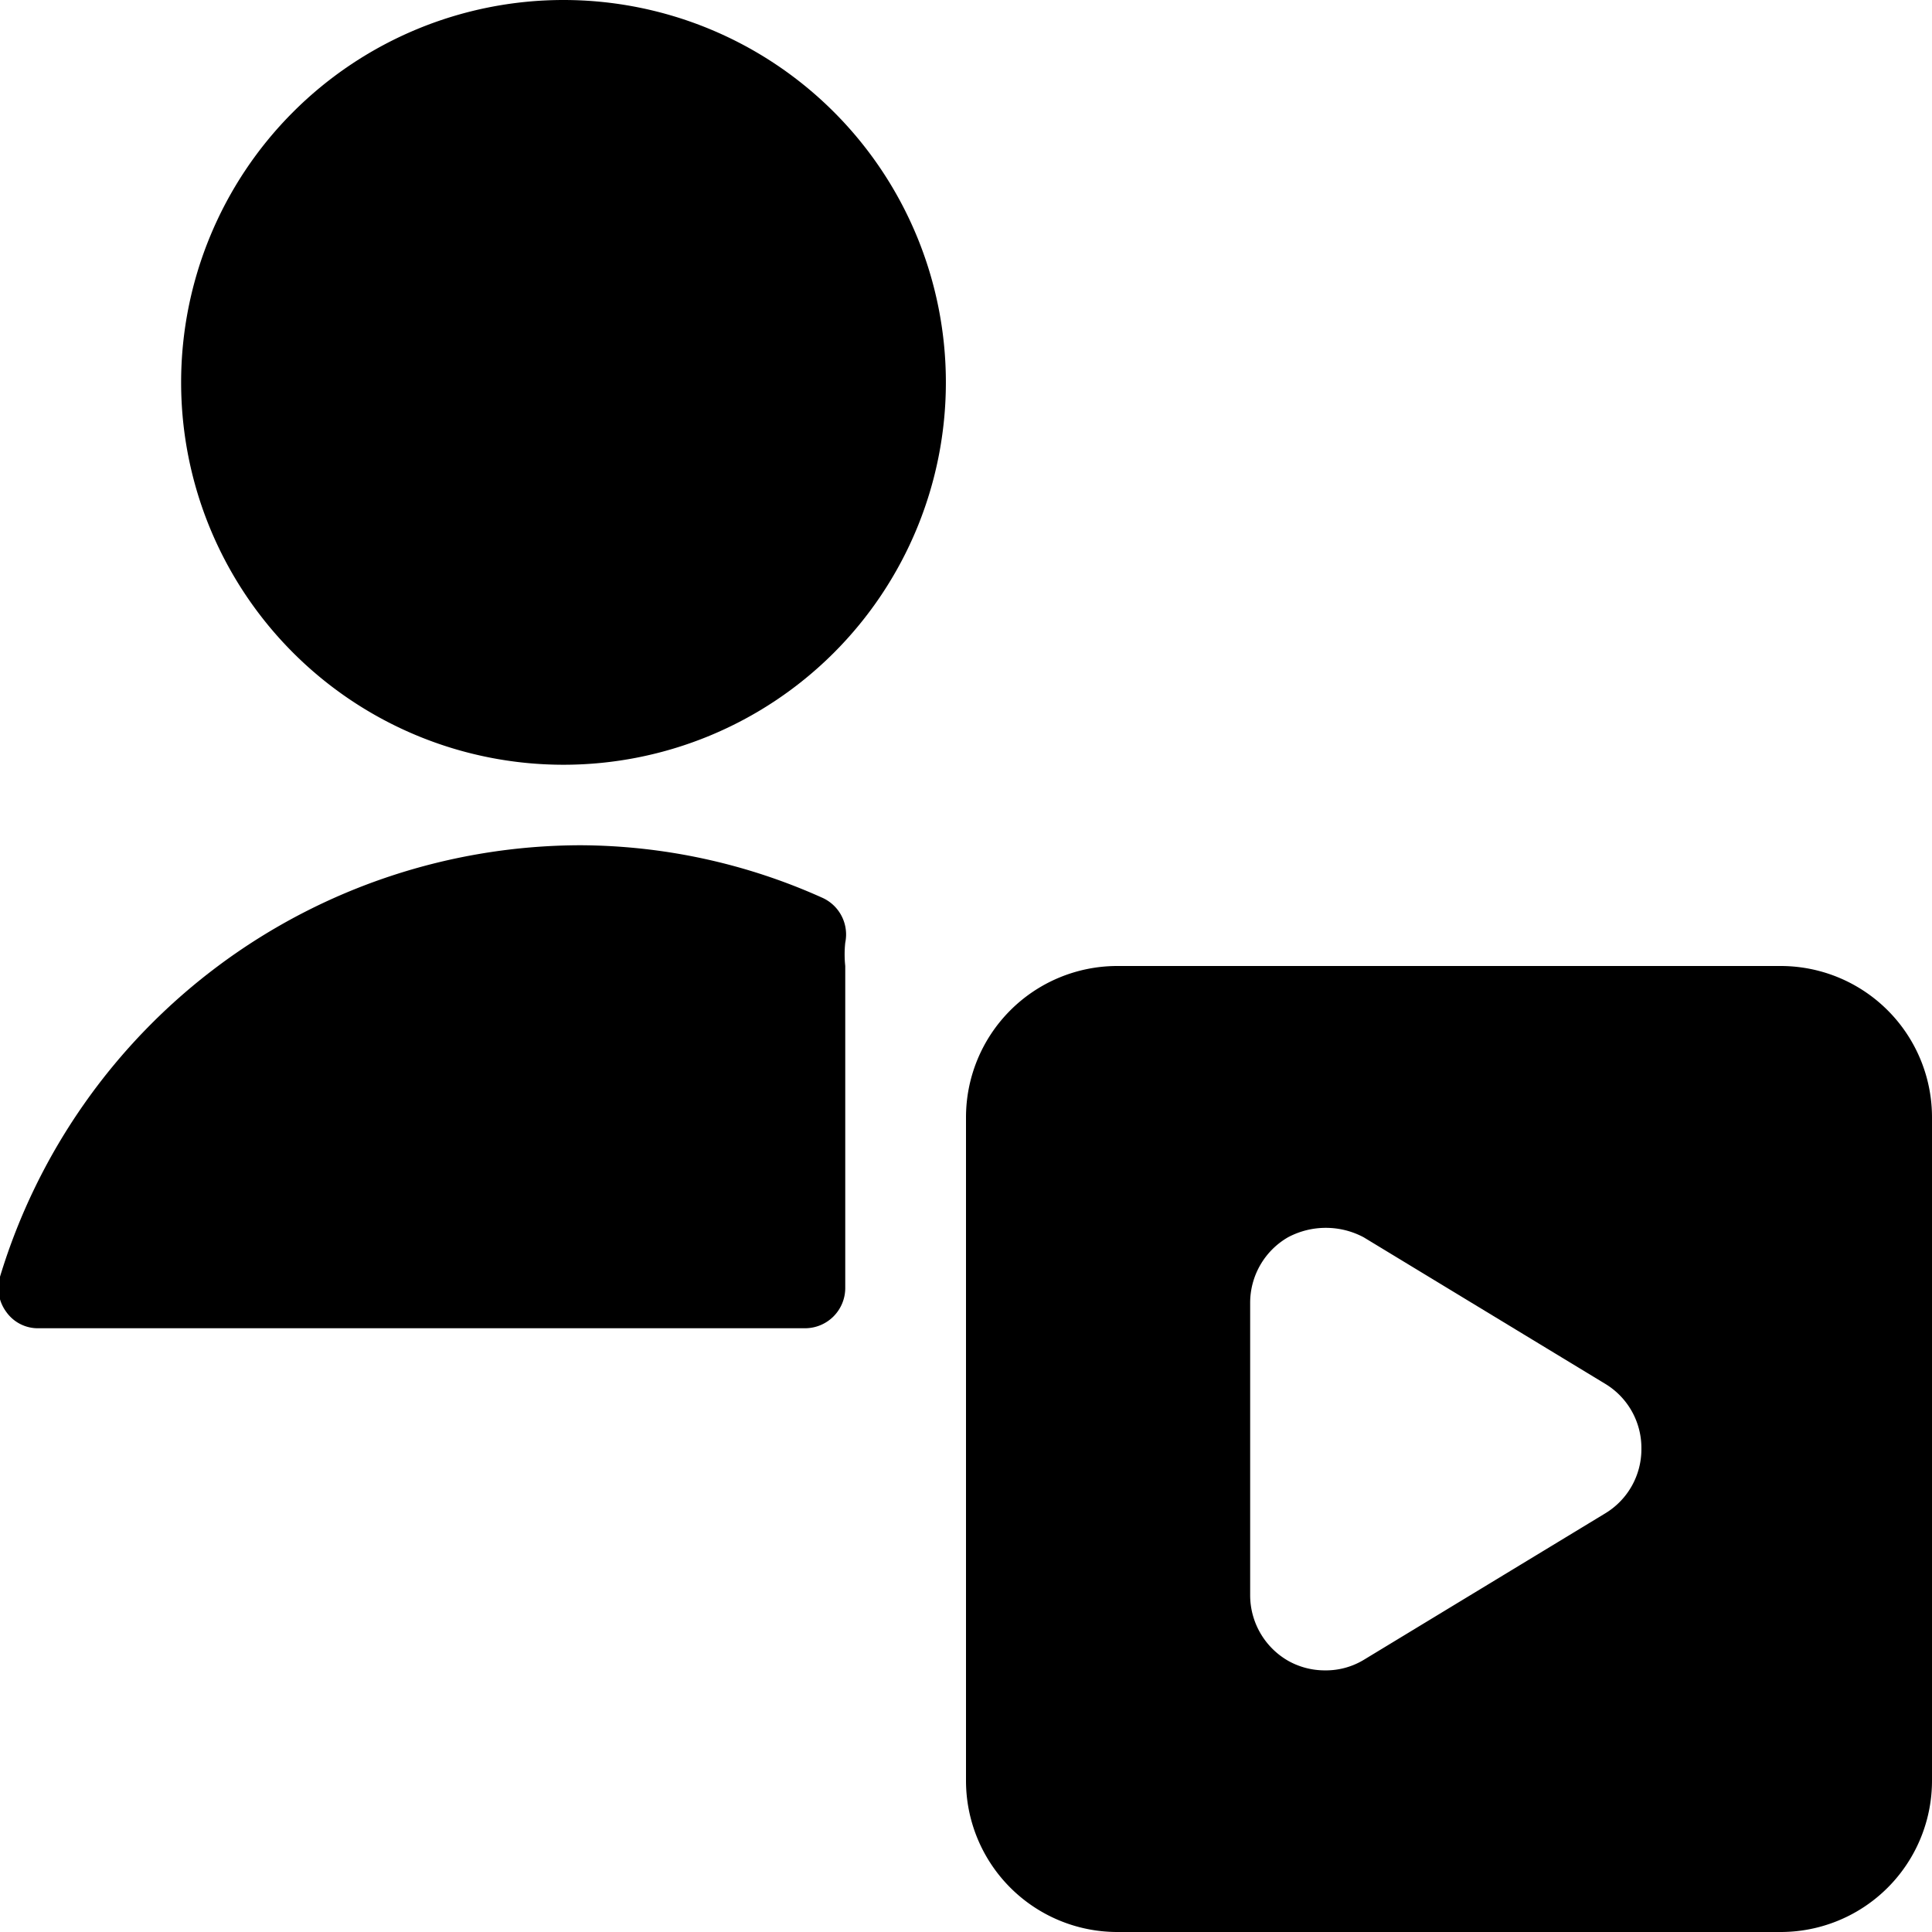 <svg xmlns="http://www.w3.org/2000/svg" viewBox="0 0 24 24"><g><path d="M10.5 12a1.36 1.36 0 0 1 0 -0.29 0.5 0.5 0 0 0 -0.29 -0.56 7.39 7.39 0 0 0 -3 -0.65A7.55 7.55 0 0 0 0 15.86a0.5 0.5 0 0 0 0.08 0.44 0.48 0.48 0 0 0 0.4 0.2H10a0.5 0.5 0 0 0 0.5 -0.5Z" fill="#000000" stroke-width="1"></path><path d="M2.25 4.75a4.75 4.75 0 1 0 9.5 0 4.75 4.75 0 1 0 -9.5 0" fill="#000000" stroke-width="1"></path><path d="M22.12 12h-8.25A1.88 1.88 0 0 0 12 13.88v8.24A1.88 1.88 0 0 0 13.87 24h8.25A1.88 1.88 0 0 0 24 22.12v-8.24A1.88 1.88 0 0 0 22.12 12Zm-1.73 6a0.93 0.93 0 0 1 -0.45 0.8l-3 1.82a0.91 0.91 0 0 1 -0.48 0.13 0.93 0.93 0 0 1 -0.46 -0.12 0.94 0.94 0 0 1 -0.47 -0.81v-3.64a0.94 0.94 0 0 1 0.47 -0.81 1 1 0 0 1 0.94 0l3 1.82a0.93 0.93 0 0 1 0.45 0.81Z" fill="#000000" stroke-width="1"></path></g></svg>